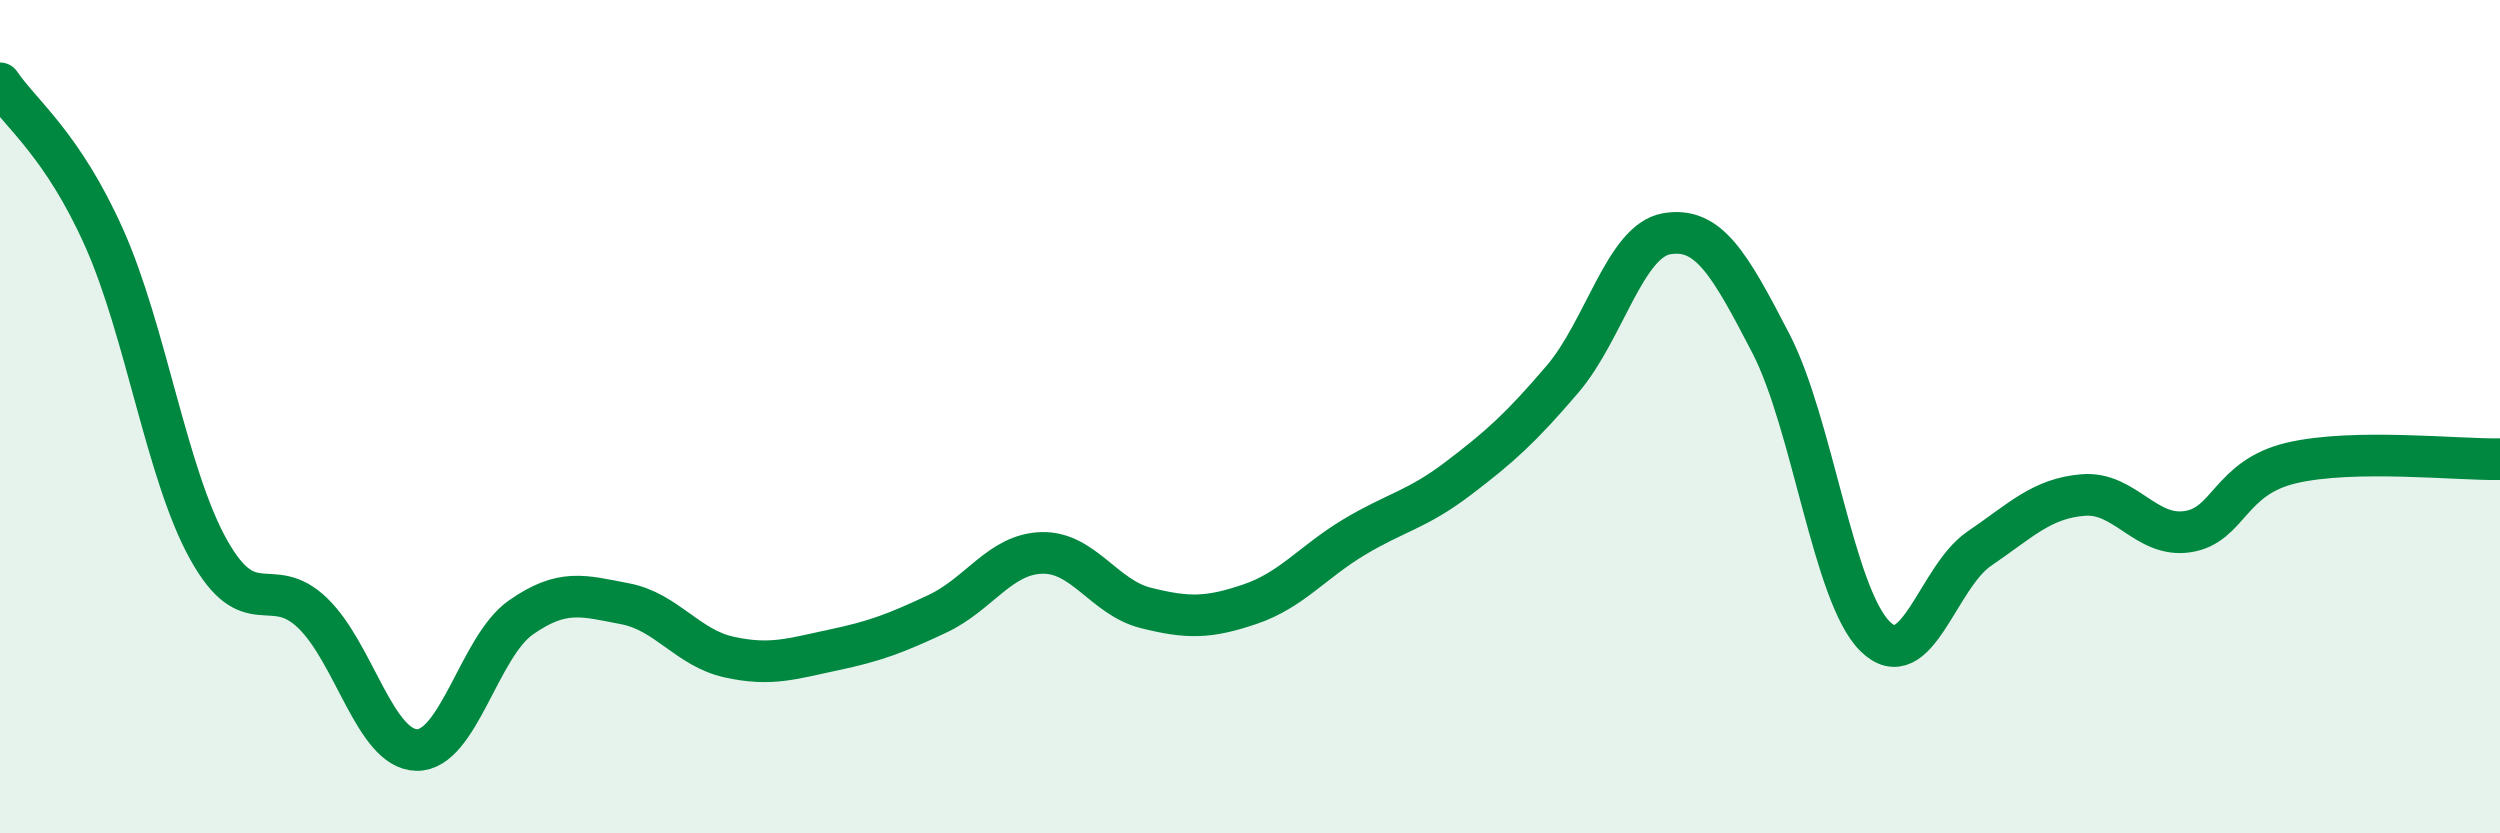 
    <svg width="60" height="20" viewBox="0 0 60 20" xmlns="http://www.w3.org/2000/svg">
      <path
        d="M 0,2 C 0.5,2.74 1.5,3.47 2.5,5.71 C 3.5,7.95 4,11.38 5,13.18 C 6,14.98 6.5,13.75 7.5,14.71 C 8.5,15.67 9,17.98 10,18 C 11,18.02 11.5,15.52 12.5,14.82 C 13.5,14.12 14,14.3 15,14.49 C 16,14.68 16.5,15.55 17.5,15.77 C 18.5,15.99 19,15.81 20,15.6 C 21,15.39 21.5,15.2 22.5,14.73 C 23.5,14.26 24,13.3 25,13.27 C 26,13.24 26.5,14.34 27.5,14.59 C 28.5,14.84 29,14.84 30,14.5 C 31,14.16 31.5,13.49 32.5,12.89 C 33.5,12.29 34,12.24 35,11.48 C 36,10.72 36.5,10.27 37.5,9.1 C 38.5,7.93 39,5.78 40,5.61 C 41,5.44 41.5,6.31 42.5,8.24 C 43.5,10.17 44,14.28 45,15.27 C 46,16.26 46.5,13.85 47.5,13.17 C 48.5,12.49 49,11.96 50,11.88 C 51,11.8 51.5,12.91 52.5,12.76 C 53.5,12.61 53.5,11.46 55,11.11 C 56.5,10.76 59,11.04 60,11.02L60 20L0 20Z"
        fill="#008740"
        opacity="0.1"
        stroke-linecap="round"
        stroke-linejoin="round"
      />
      <path
        d="M 0,2 C 0.5,2.74 1.5,3.47 2.5,5.71 C 3.5,7.95 4,11.38 5,13.18 C 6,14.98 6.5,13.75 7.5,14.71 C 8.5,15.67 9,17.98 10,18 C 11,18.02 11.5,15.52 12.5,14.82 C 13.5,14.12 14,14.3 15,14.49 C 16,14.68 16.5,15.55 17.5,15.77 C 18.5,15.99 19,15.81 20,15.6 C 21,15.39 21.5,15.2 22.5,14.73 C 23.5,14.26 24,13.3 25,13.27 C 26,13.24 26.5,14.34 27.5,14.59 C 28.5,14.84 29,14.84 30,14.5 C 31,14.16 31.5,13.49 32.5,12.89 C 33.5,12.29 34,12.24 35,11.48 C 36,10.72 36.5,10.27 37.5,9.1 C 38.5,7.93 39,5.78 40,5.61 C 41,5.44 41.5,6.31 42.5,8.24 C 43.5,10.17 44,14.28 45,15.27 C 46,16.26 46.5,13.85 47.5,13.17 C 48.5,12.49 49,11.96 50,11.88 C 51,11.8 51.5,12.91 52.5,12.76 C 53.5,12.61 53.5,11.46 55,11.11 C 56.5,10.76 59,11.04 60,11.02"
        stroke="#008740"
        stroke-width="1"
        fill="none"
        stroke-linecap="round"
        stroke-linejoin="round"
      />
    </svg>
  